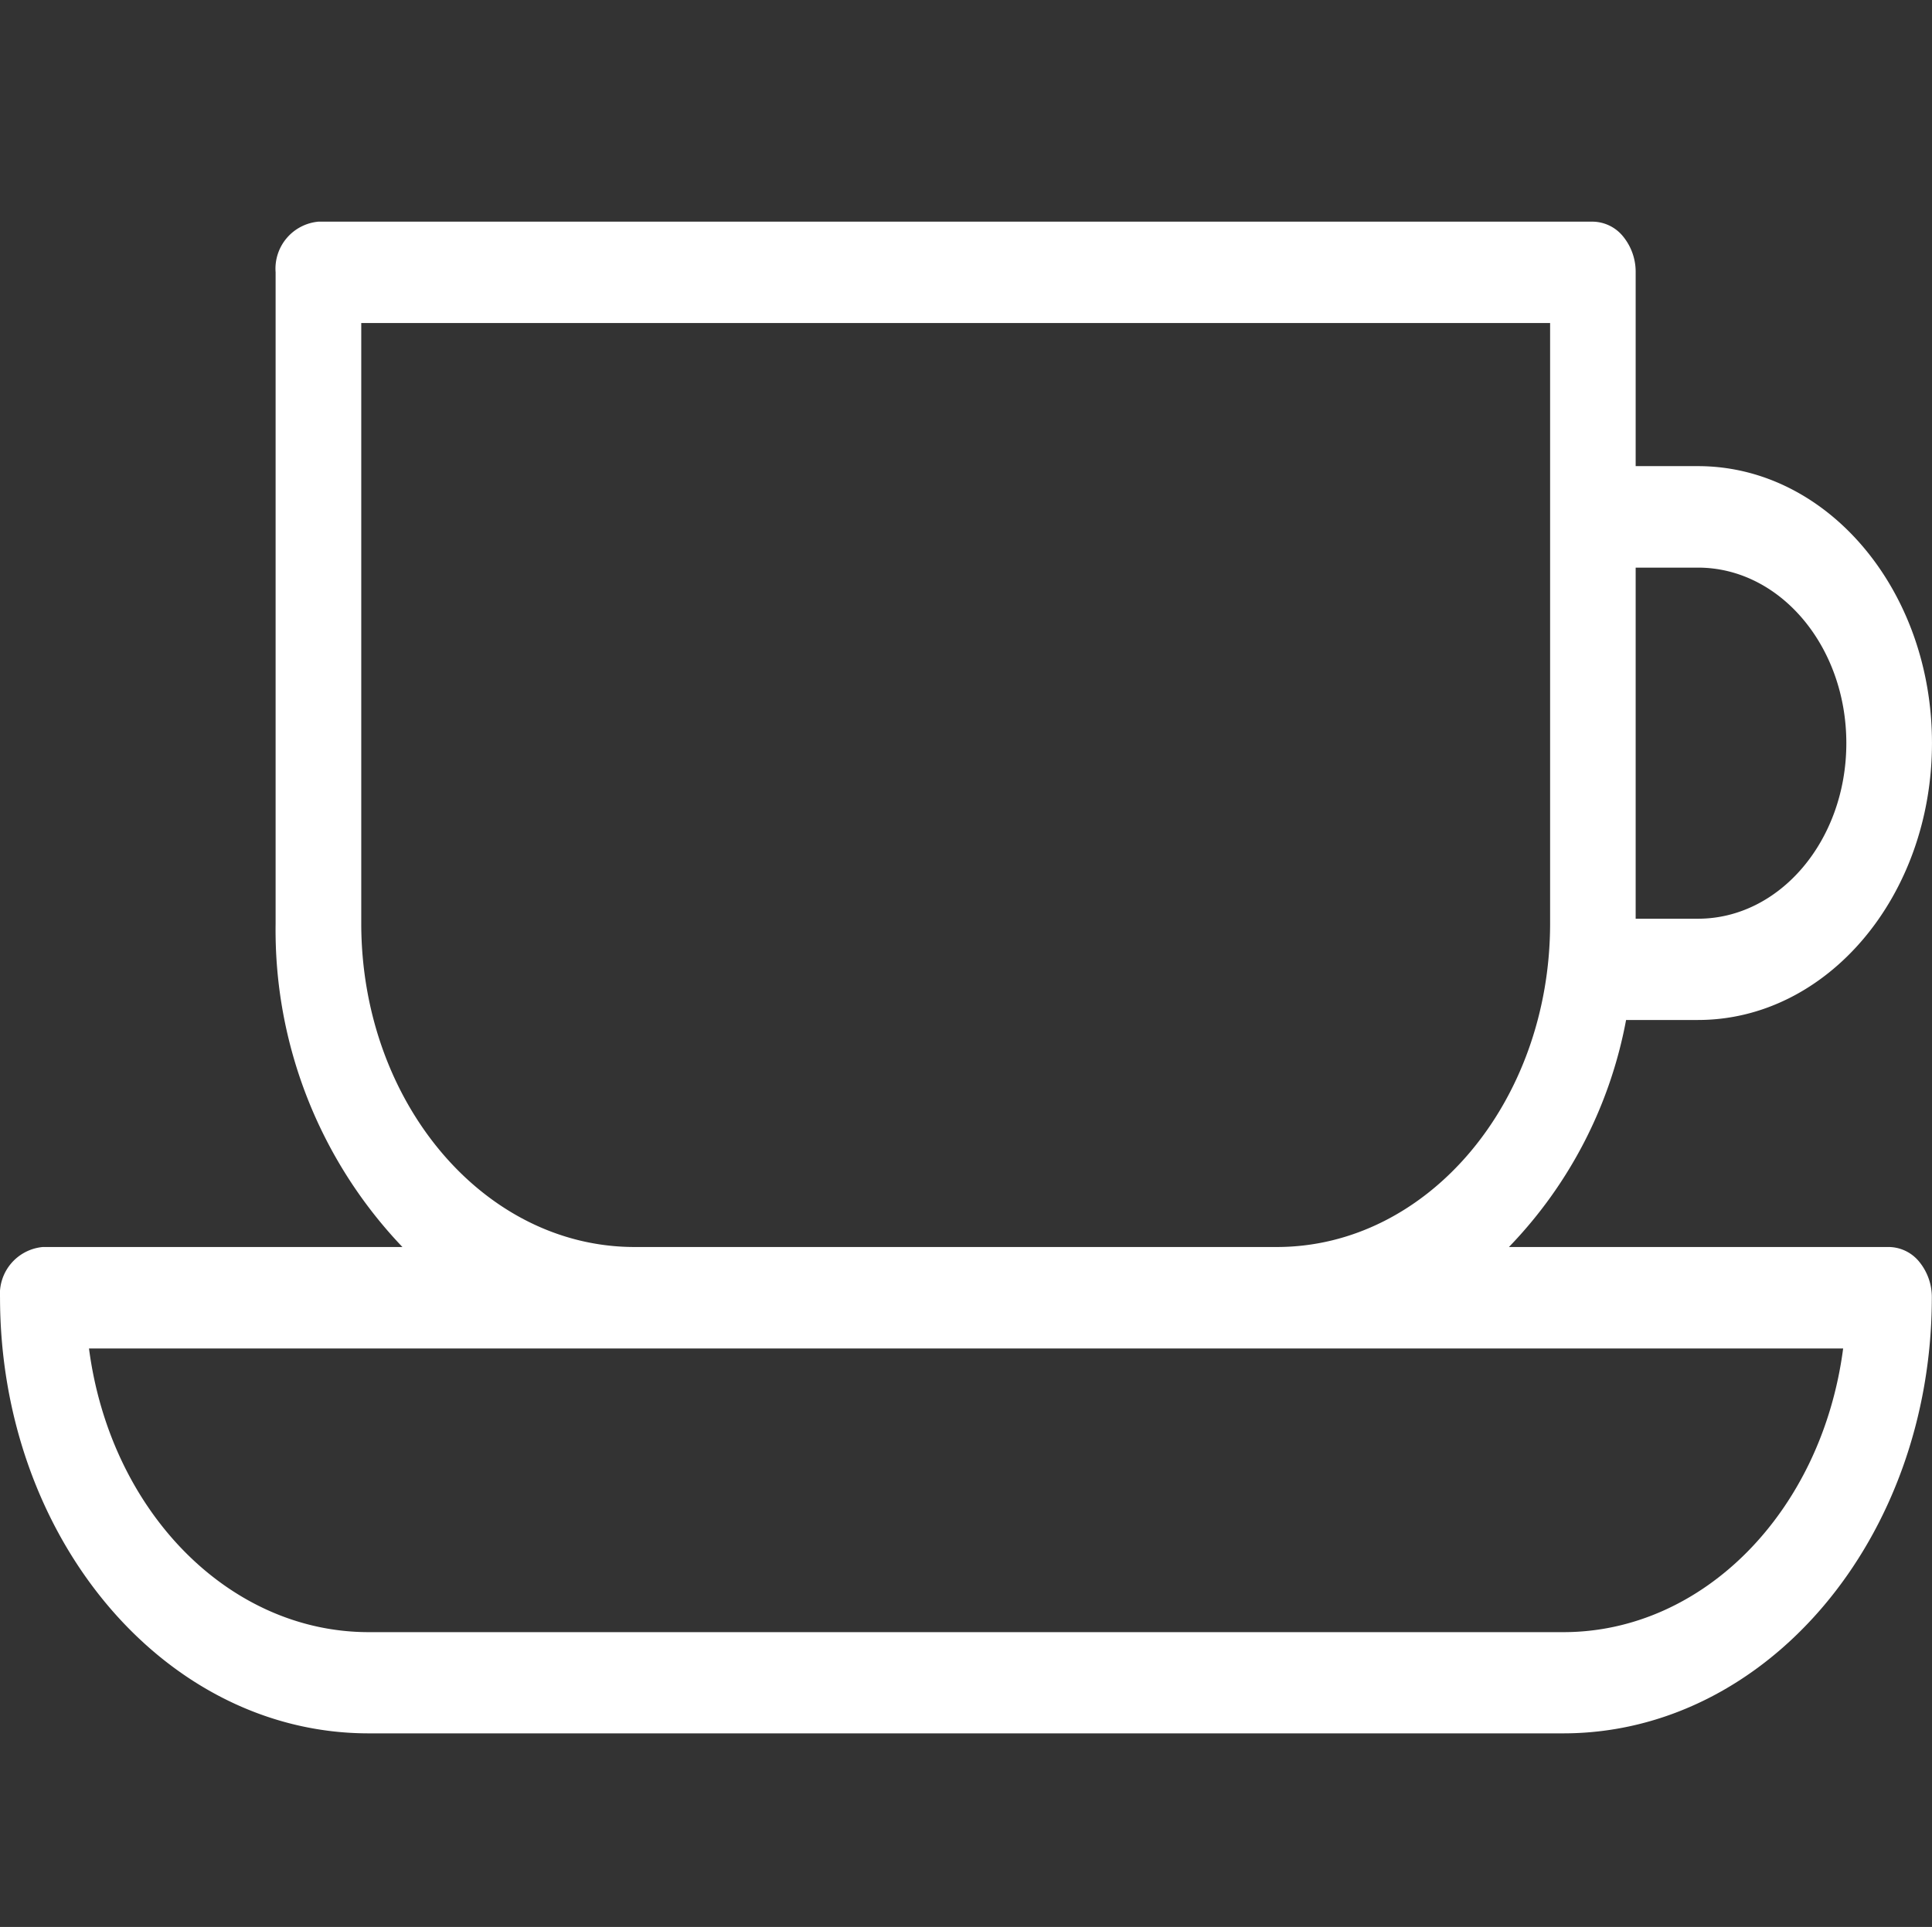 <?xml version="1.0" encoding="UTF-8"?>
<svg xmlns="http://www.w3.org/2000/svg" id="Groupe_209" data-name="Groupe 209" width="69.167" height="69" viewBox="0 0 69.167 69">
  <rect x="0" y="0" width="69.167" height="69" fill="#333333" stroke="none"/>
  <rect id="Rectangle_7266" data-name="Rectangle 7266" width="69" height="69" fill="none"></rect>
  <g id="noun-coffee-3206429" transform="translate(0.001 7.937)">
    <g id="Layer_23" data-name="Layer 23" transform="translate(0 0)">
      <path id="Tracé_2027" data-name="Tracé 2027" d="M69.075,45.8H55.463a15.879,15.879,0,0,0,4.194-8.129h2.574c4.626,0,8.377-4.439,8.377-9.916s-3.75-9.916-8.377-9.916H60V10.9a2,2,0,0,0-.449-1.284,1.423,1.423,0,0,0-1.084-.531H12.842A1.691,1.691,0,0,0,11.309,10.9V34.223A16.443,16.443,0,0,0,15.849,45.8H2.976a1.691,1.691,0,0,0-1.533,1.815c.008,8.613,5.9,15.592,13.18,15.6h42.8c7.276-.01,13.172-6.989,13.18-15.6a2,2,0,0,0-.449-1.284,1.422,1.422,0,0,0-1.084-.531ZM62.231,21.473c2.933,0,5.311,2.814,5.311,6.286s-2.378,6.286-5.311,6.286H60V21.473ZM14.375,34.223V12.715H56.937V34.223C56.93,40.616,52.553,45.8,47.151,45.8H24.16C18.759,45.8,14.382,40.616,14.375,34.223ZM57.428,59.591h-42.8c-4.992-.007-9.235-4.318-10-10.157h62.8C66.663,55.273,62.42,59.584,57.428,59.591Z" transform="translate(-1.443 -9.085)" fill="#fff"></path>
    </g>
  </g>
</svg>

